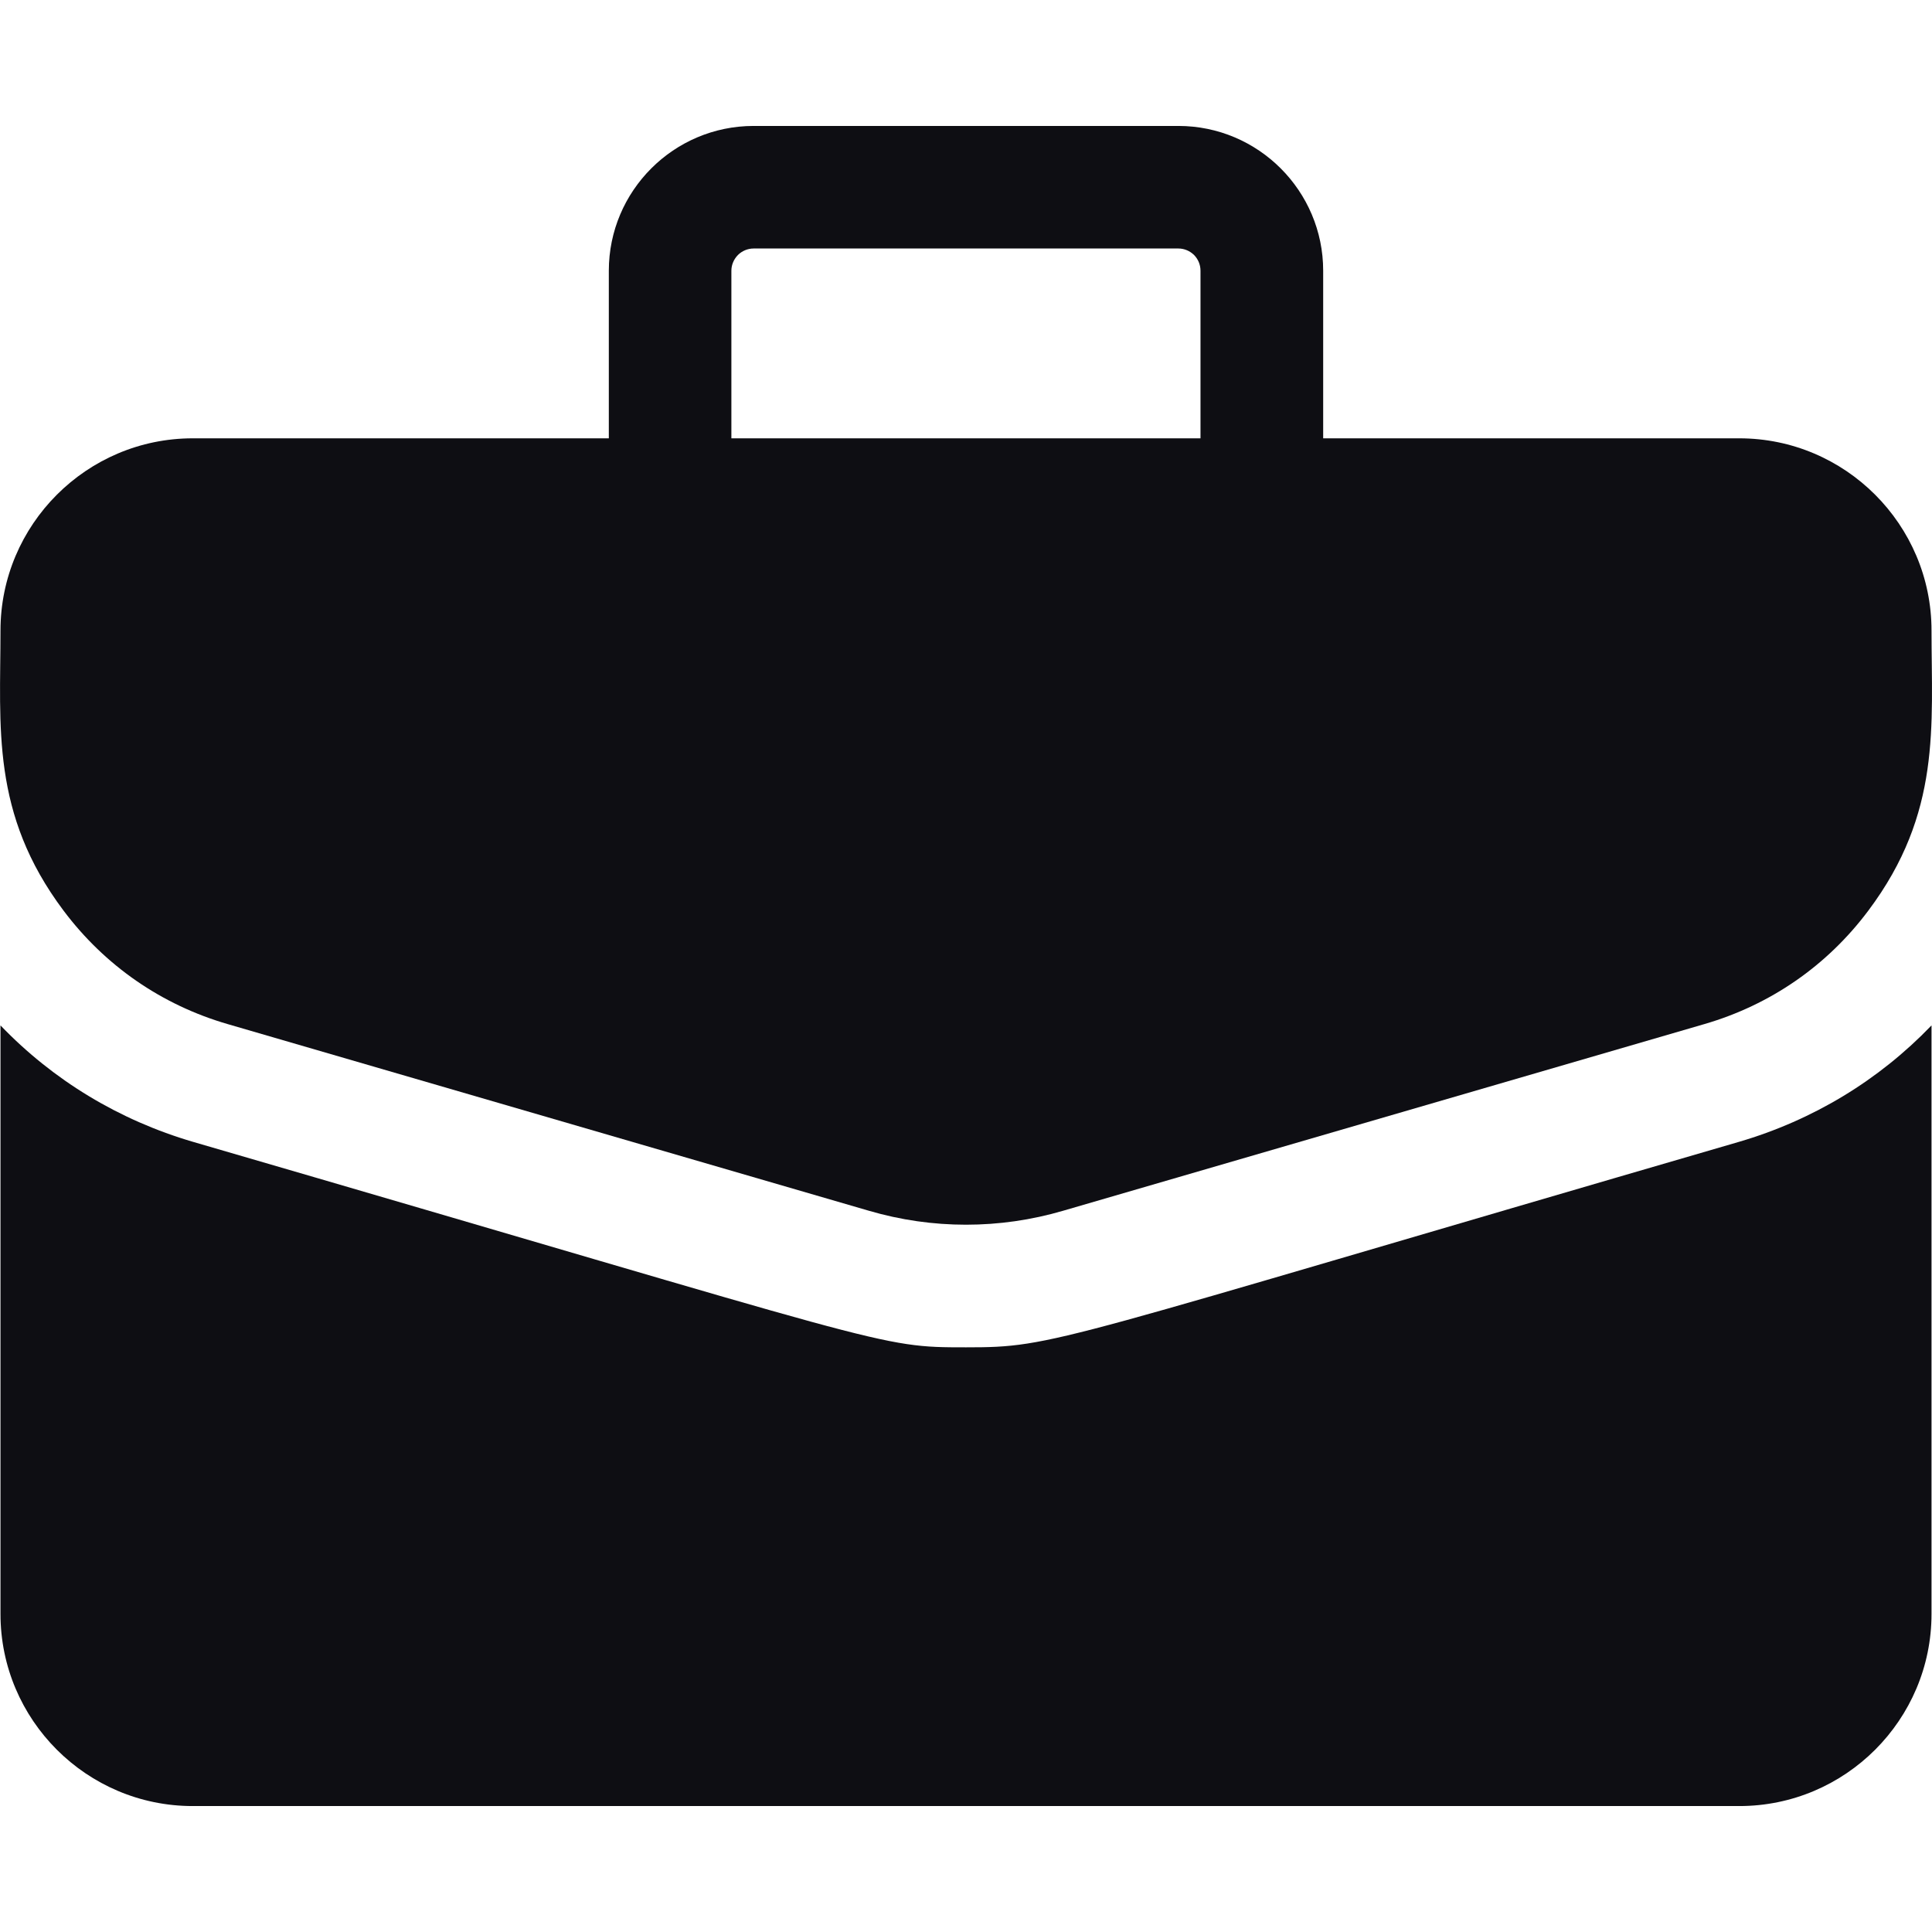<?xml version="1.0" encoding="UTF-8"?> <svg xmlns="http://www.w3.org/2000/svg" width="16" height="16" viewBox="0 0 16 16" fill="none"><g clip-path="url(#clip0_2_250)"><path d="M14.404 3.63H10.958V2.242C10.958 1.581 10.42 1.043 9.759 1.043H6.241C5.58 1.043 5.042 1.581 5.042 2.242V3.63H1.596C0.718 3.63 0.004 4.345 0.004 5.222C0.004 6.02 -0.078 6.736 0.526 7.541C0.868 7.997 1.338 8.322 1.885 8.481L7.196 10.027C7.721 10.181 8.279 10.181 8.804 10.027L14.115 8.481C14.662 8.322 15.132 7.997 15.473 7.541C16.08 6.732 15.996 6.009 15.996 5.222C15.996 4.345 15.282 3.63 14.404 3.63ZM6.057 2.242C6.057 2.193 6.077 2.147 6.111 2.112C6.145 2.078 6.192 2.058 6.241 2.058H9.759C9.808 2.058 9.854 2.078 9.889 2.112C9.923 2.147 9.942 2.193 9.942 2.242V3.63H6.057V2.242Z" fill="#0E0E13"></path><path d="M14.399 9.457C8.67 11.124 8.744 11.158 8 11.158C7.261 11.158 7.436 11.155 1.601 9.457C0.986 9.277 0.441 8.947 0.004 8.492V13.366C0.004 14.243 0.718 14.957 1.596 14.957H14.404C15.282 14.957 15.996 14.243 15.996 13.366V8.492C15.559 8.947 15.014 9.277 14.399 9.457Z" fill="#0E0E13"></path></g><defs><clipPath id="clip0_2_250"><rect width="16" height="16" fill="white"></rect></clipPath></defs></svg> 
